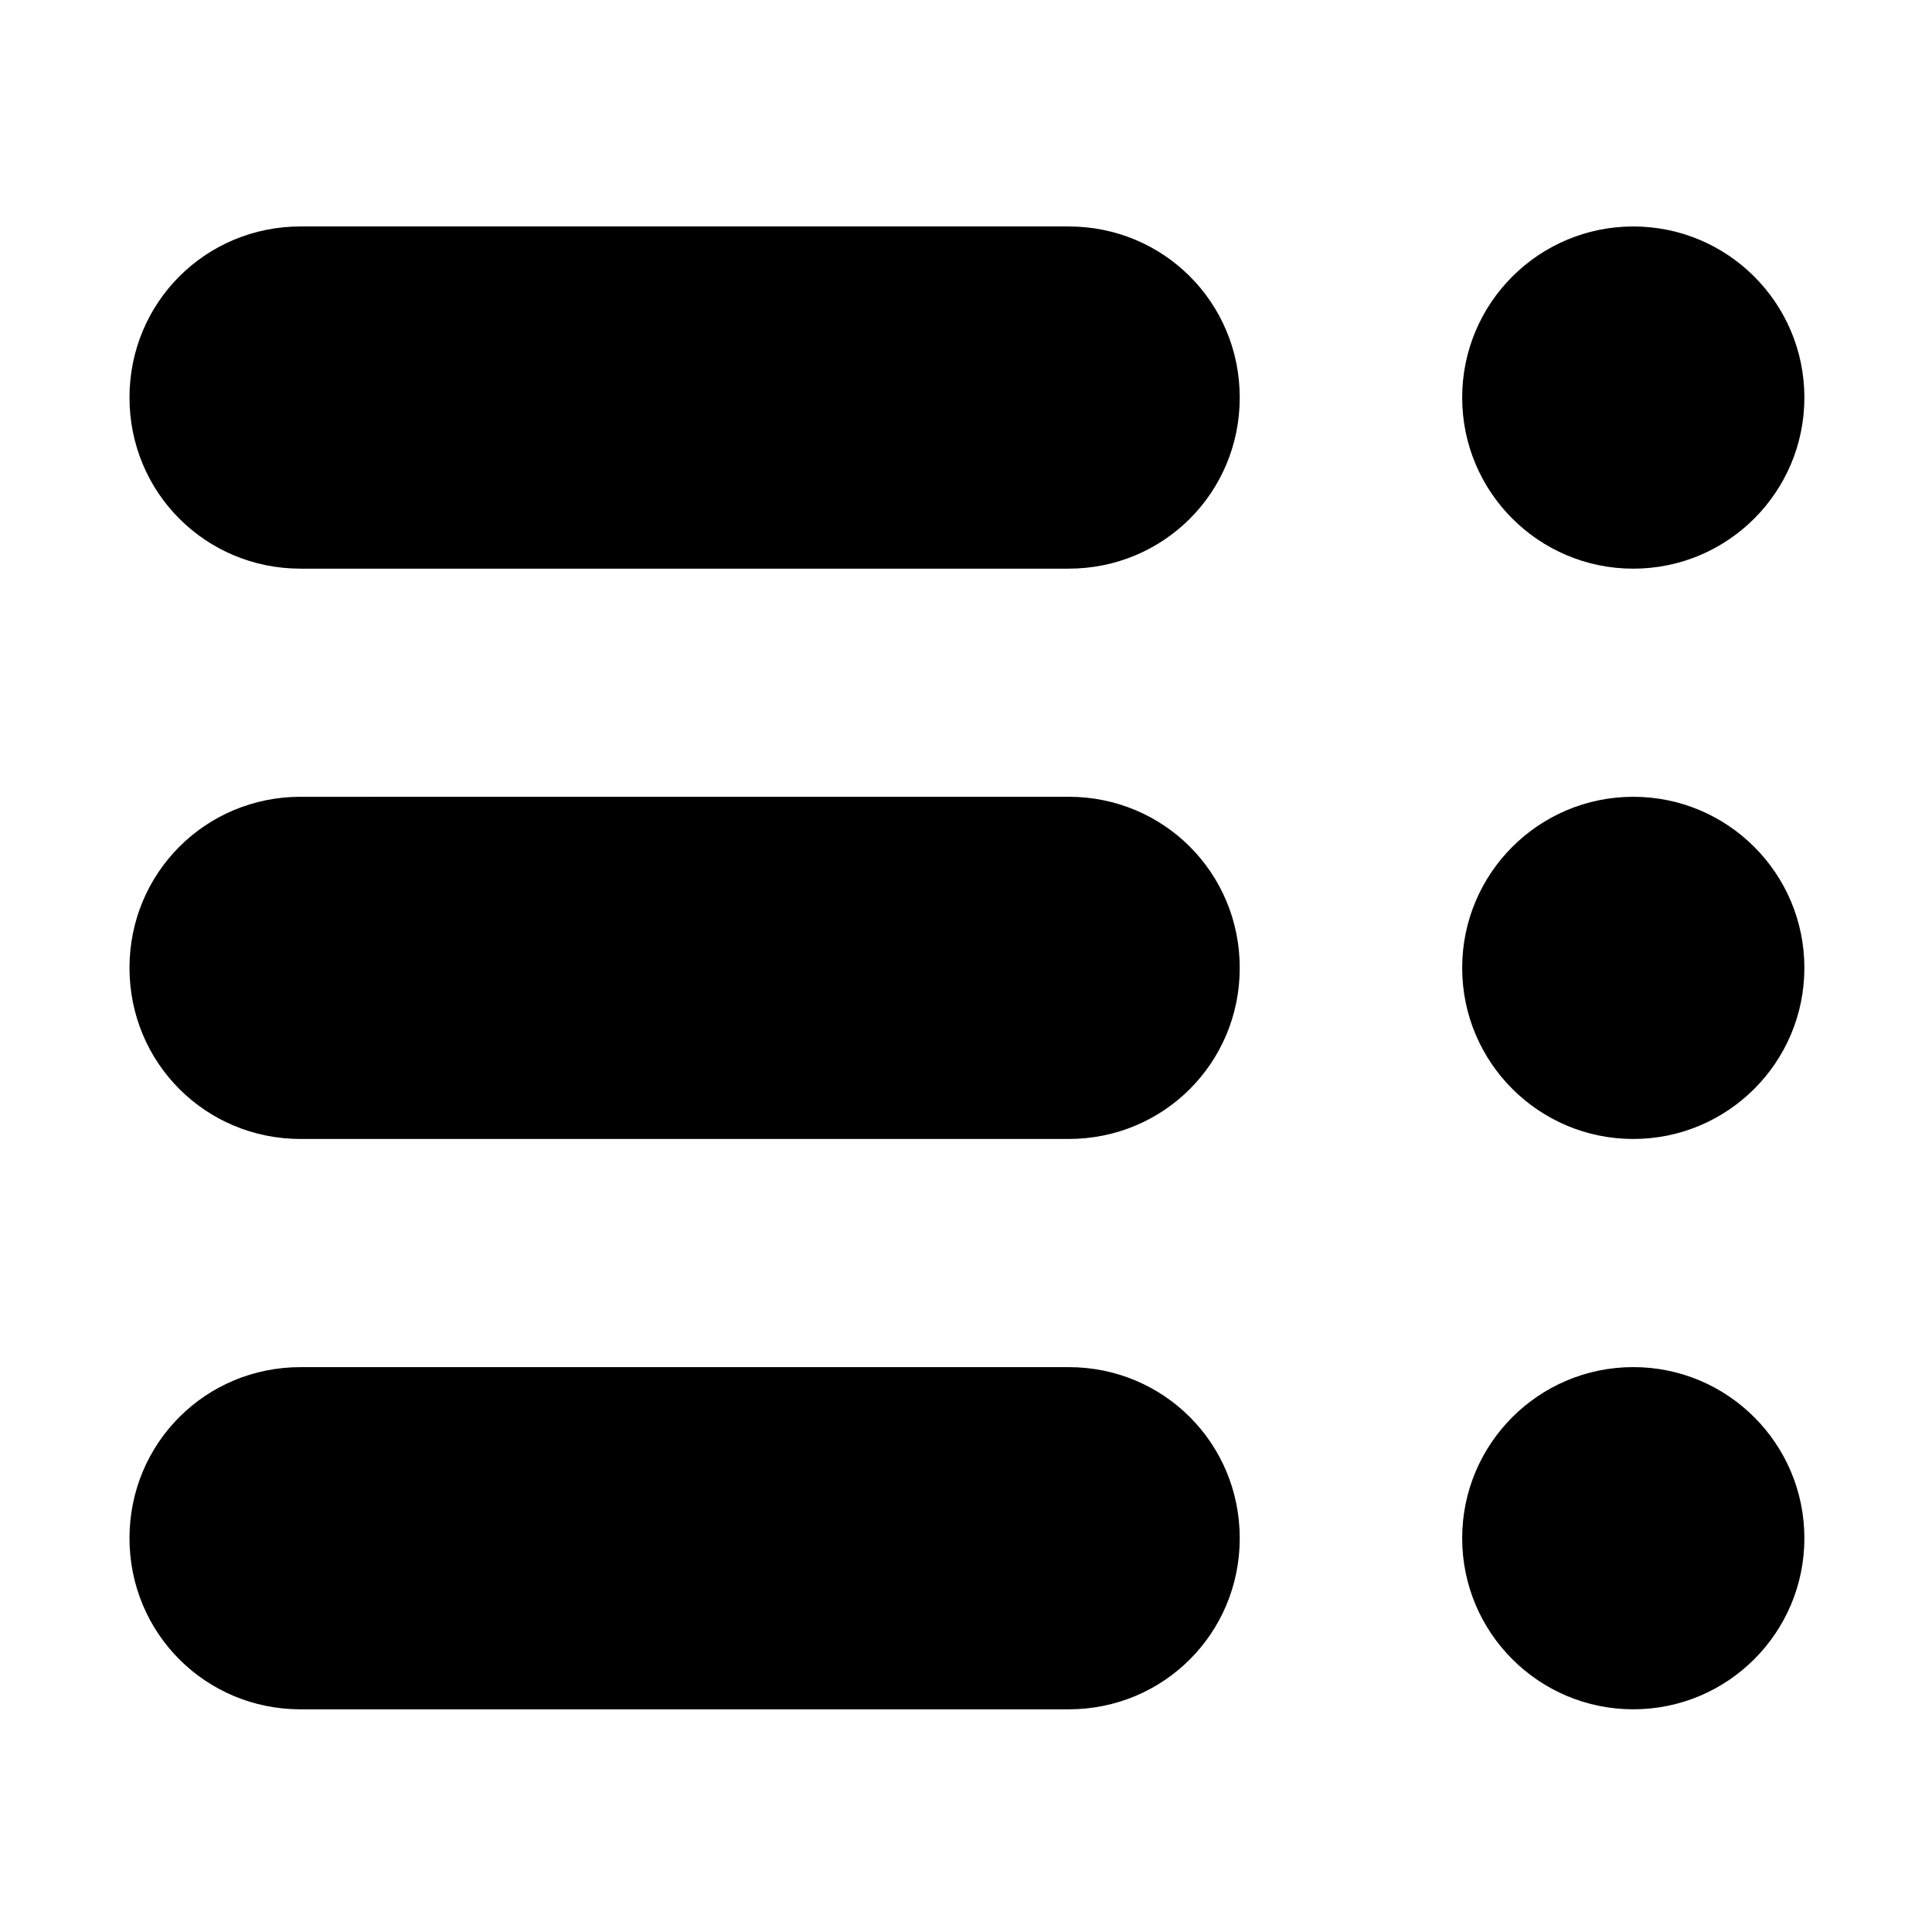 <?xml version="1.0" encoding="UTF-8"?>
<!-- Uploaded to: SVG Repo, www.svgrepo.com, Generator: SVG Repo Mixer Tools -->
<svg fill="#000000" width="800px" height="800px" version="1.1" viewBox="144 144 512 512" xmlns="http://www.w3.org/2000/svg">
 <g>
  <path d="m223.66 294.7h203.54c25.191 0 45.344-20.152 45.344-45.344s-20.152-45.344-45.344-45.344h-203.54c-25.191 0-45.344 20.152-45.344 45.344 0.004 25.191 20.156 45.344 45.344 45.344z"/>
  <path d="m622.18 249.36c0 25.043-20.301 45.344-45.344 45.344-25.043 0-45.344-20.301-45.344-45.344s20.301-45.344 45.344-45.344c25.043 0 45.344 20.301 45.344 45.344"/>
  <path d="m223.66 445.84h203.54c25.191 0 45.344-20.152 45.344-45.344s-20.152-45.344-45.344-45.344l-203.54 0.004c-25.191 0-45.344 20.152-45.344 45.344 0.004 25.188 20.156 45.34 45.344 45.34z"/>
  <path d="m622.18 400.5c0 25.039-20.301 45.34-45.344 45.34-25.043 0-45.344-20.301-45.344-45.34 0-25.043 20.301-45.344 45.344-45.344 25.043 0 45.344 20.301 45.344 45.344"/>
  <path d="m223.66 596.99h203.54c25.191 0 45.344-20.152 45.344-45.344 0-25.191-20.152-45.344-45.344-45.344h-203.54c-25.191 0-45.344 20.152-45.344 45.344 0.004 25.191 20.156 45.344 45.344 45.344z"/>
  <path d="m622.18 551.64c0 25.043-20.301 45.344-45.344 45.344-25.043 0-45.344-20.301-45.344-45.344s20.301-45.344 45.344-45.344c25.043 0 45.344 20.301 45.344 45.344"/>
 </g>
</svg>